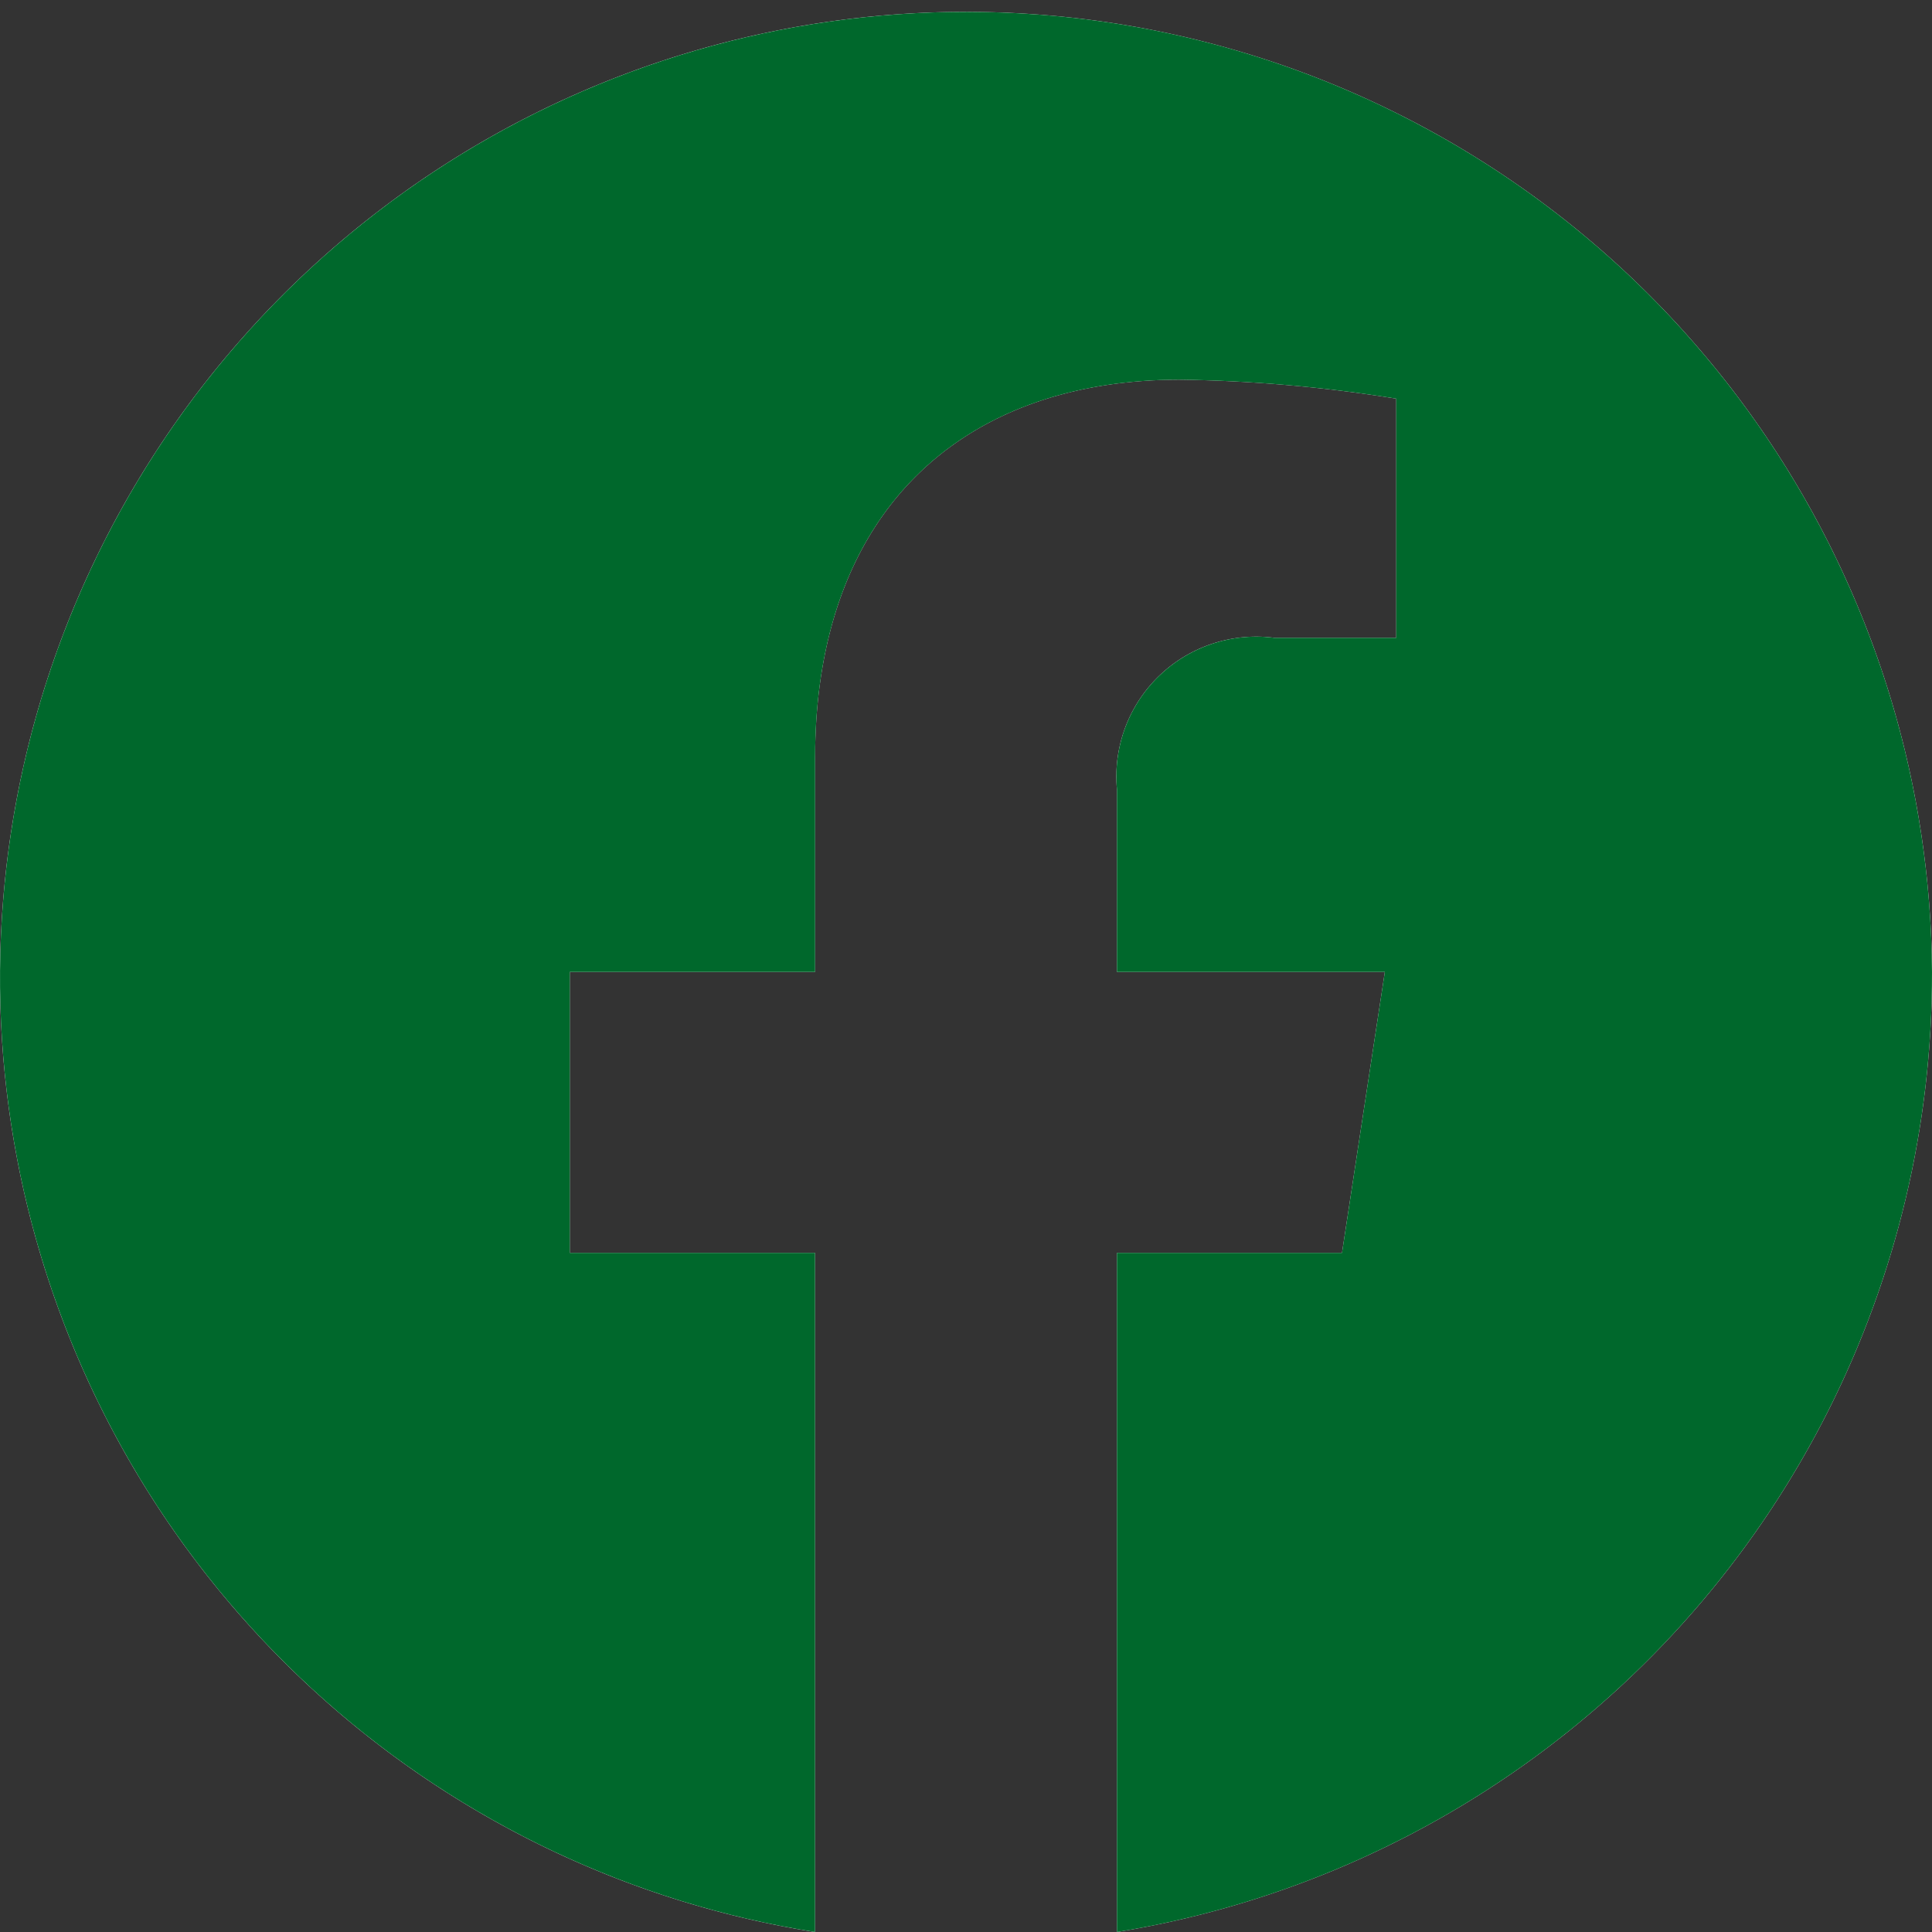 <svg xmlns="http://www.w3.org/2000/svg" xmlns:xlink="http://www.w3.org/1999/xlink" width="29" height="29" viewBox="0 0 29 29"><rect x="0" y="0" width="29" height="29" fill="#333333" stroke="none"/><defs><style>.a{fill:#fffffe;}.b{clip-path:url(#a);}.c{fill:#00682c;}</style><clipPath id="a"><path class="a" d="M29,14.589A14.5,14.5,0,1,0,12.234,29V18.806H8.553V14.589h3.682V11.375c0-3.656,2.165-5.676,5.477-5.676a22.167,22.167,0,0,1,3.246.285v3.59H19.129a2.1,2.1,0,0,0-2.363,2.278v2.737h4.021l-.643,4.217H16.766V29A14.565,14.565,0,0,0,29,14.589"/></clipPath></defs><path class="a" d="M29,14.589A14.5,14.5,0,1,0,12.234,29V18.806H8.553V14.589h3.682V11.375c0-3.656,2.165-5.676,5.477-5.676a22.167,22.167,0,0,1,3.246.285v3.59H19.129a2.1,2.1,0,0,0-2.363,2.278v2.737h4.021l-.643,4.217H16.766V29A14.565,14.565,0,0,0,29,14.589"/><g class="b"><rect class="c" width="29" height="29"/></g></svg>
